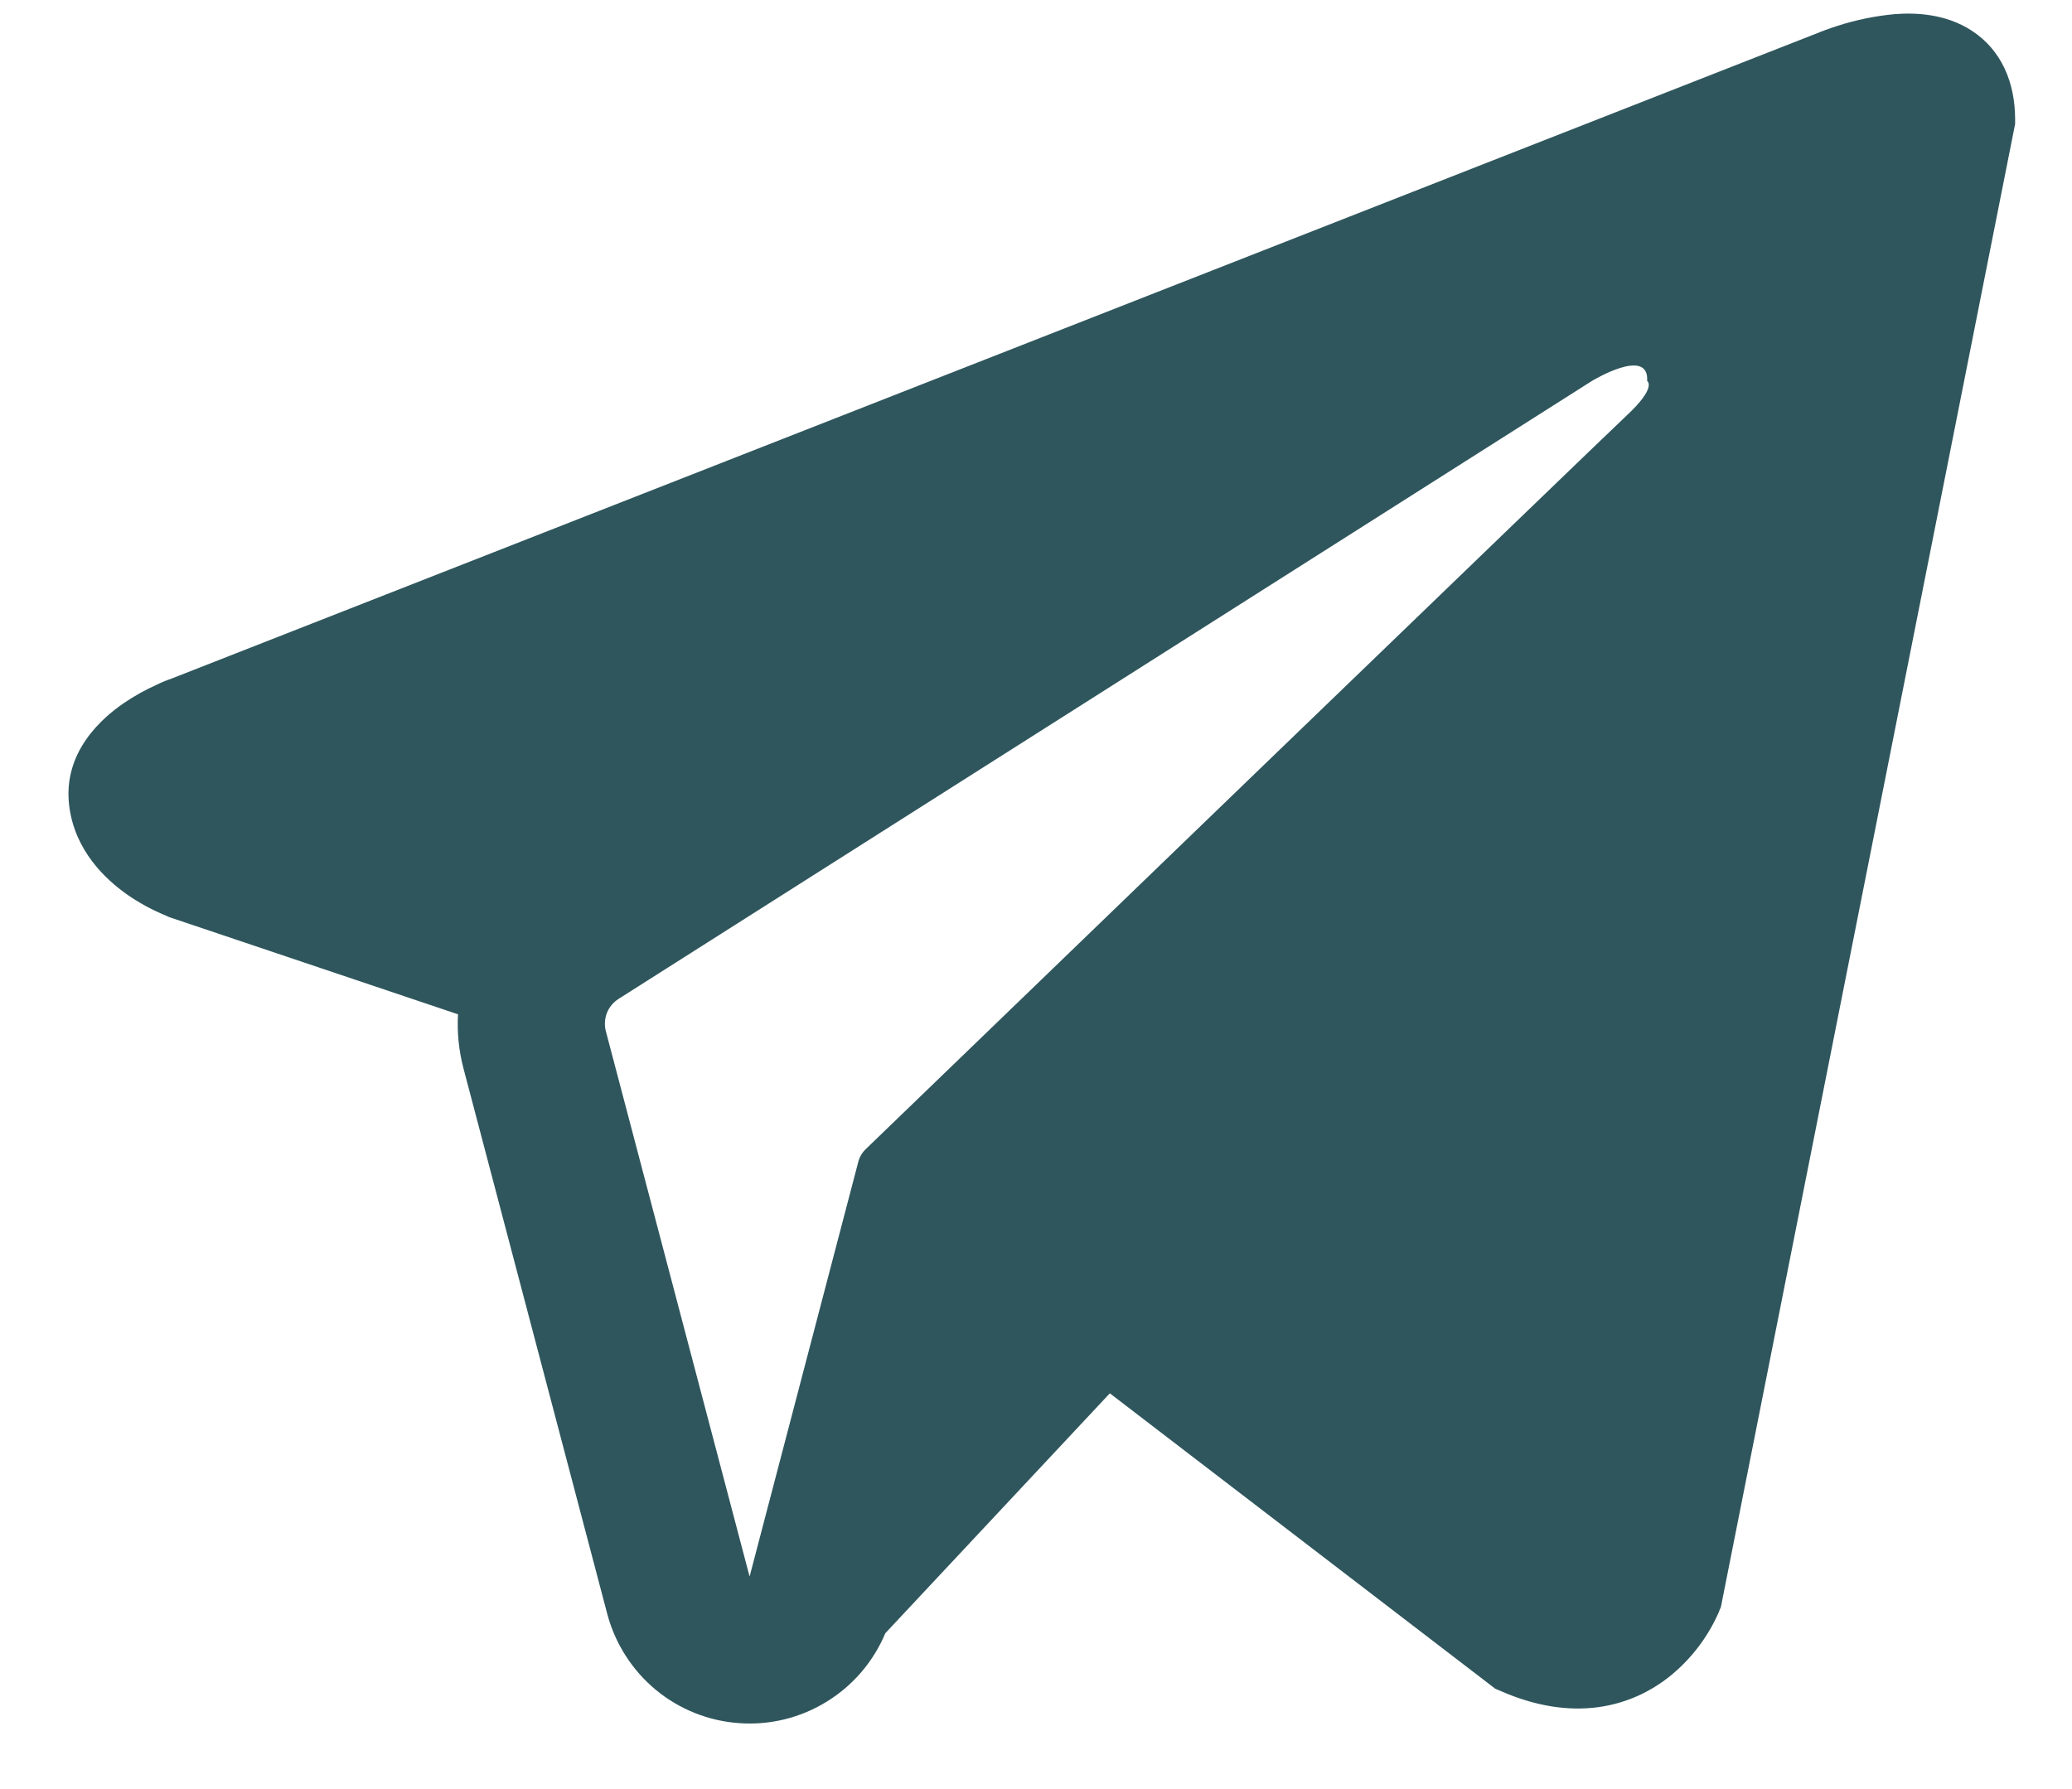 <?xml version="1.0" encoding="UTF-8"?> <svg xmlns="http://www.w3.org/2000/svg" width="22" height="19" viewBox="0 0 22 19" fill="none"><path fill-rule="evenodd" clip-rule="evenodd" d="M18.253 17.113V17.111L18.272 17.067L21.396 1.317V1.267C21.396 0.874 21.25 0.531 20.936 0.326C20.66 0.146 20.342 0.133 20.119 0.15C19.912 0.169 19.707 0.211 19.509 0.275C19.424 0.302 19.341 0.333 19.259 0.367L19.245 0.372L1.828 7.204L1.823 7.206C1.77 7.224 1.718 7.245 1.668 7.27C1.544 7.325 1.425 7.392 1.313 7.468C1.089 7.622 0.663 7.984 0.735 8.559C0.794 9.036 1.122 9.338 1.344 9.496C1.475 9.588 1.616 9.664 1.764 9.725L1.797 9.74L1.808 9.743L1.815 9.746L4.863 10.772C4.852 10.962 4.871 11.157 4.922 11.35L6.448 17.141C6.532 17.456 6.712 17.738 6.963 17.946C7.215 18.154 7.525 18.278 7.851 18.3C8.177 18.323 8.501 18.243 8.779 18.071C9.057 17.9 9.274 17.646 9.4 17.345L11.784 14.797L15.876 17.934L15.935 17.959C16.306 18.122 16.653 18.173 16.971 18.13C17.289 18.086 17.541 17.953 17.73 17.802C17.95 17.624 18.125 17.398 18.241 17.141L18.249 17.123L18.252 17.117L18.253 17.113ZM6.433 10.952C6.416 10.888 6.42 10.82 6.444 10.758C6.468 10.696 6.512 10.644 6.568 10.608L16.902 4.046C16.902 4.046 17.511 3.676 17.489 4.046C17.489 4.046 17.597 4.11 17.271 4.413C16.963 4.702 9.905 11.516 9.191 12.205C9.151 12.244 9.123 12.293 9.111 12.347L7.959 16.743L6.433 10.952Z" fill="#2F565D"></path></svg> 